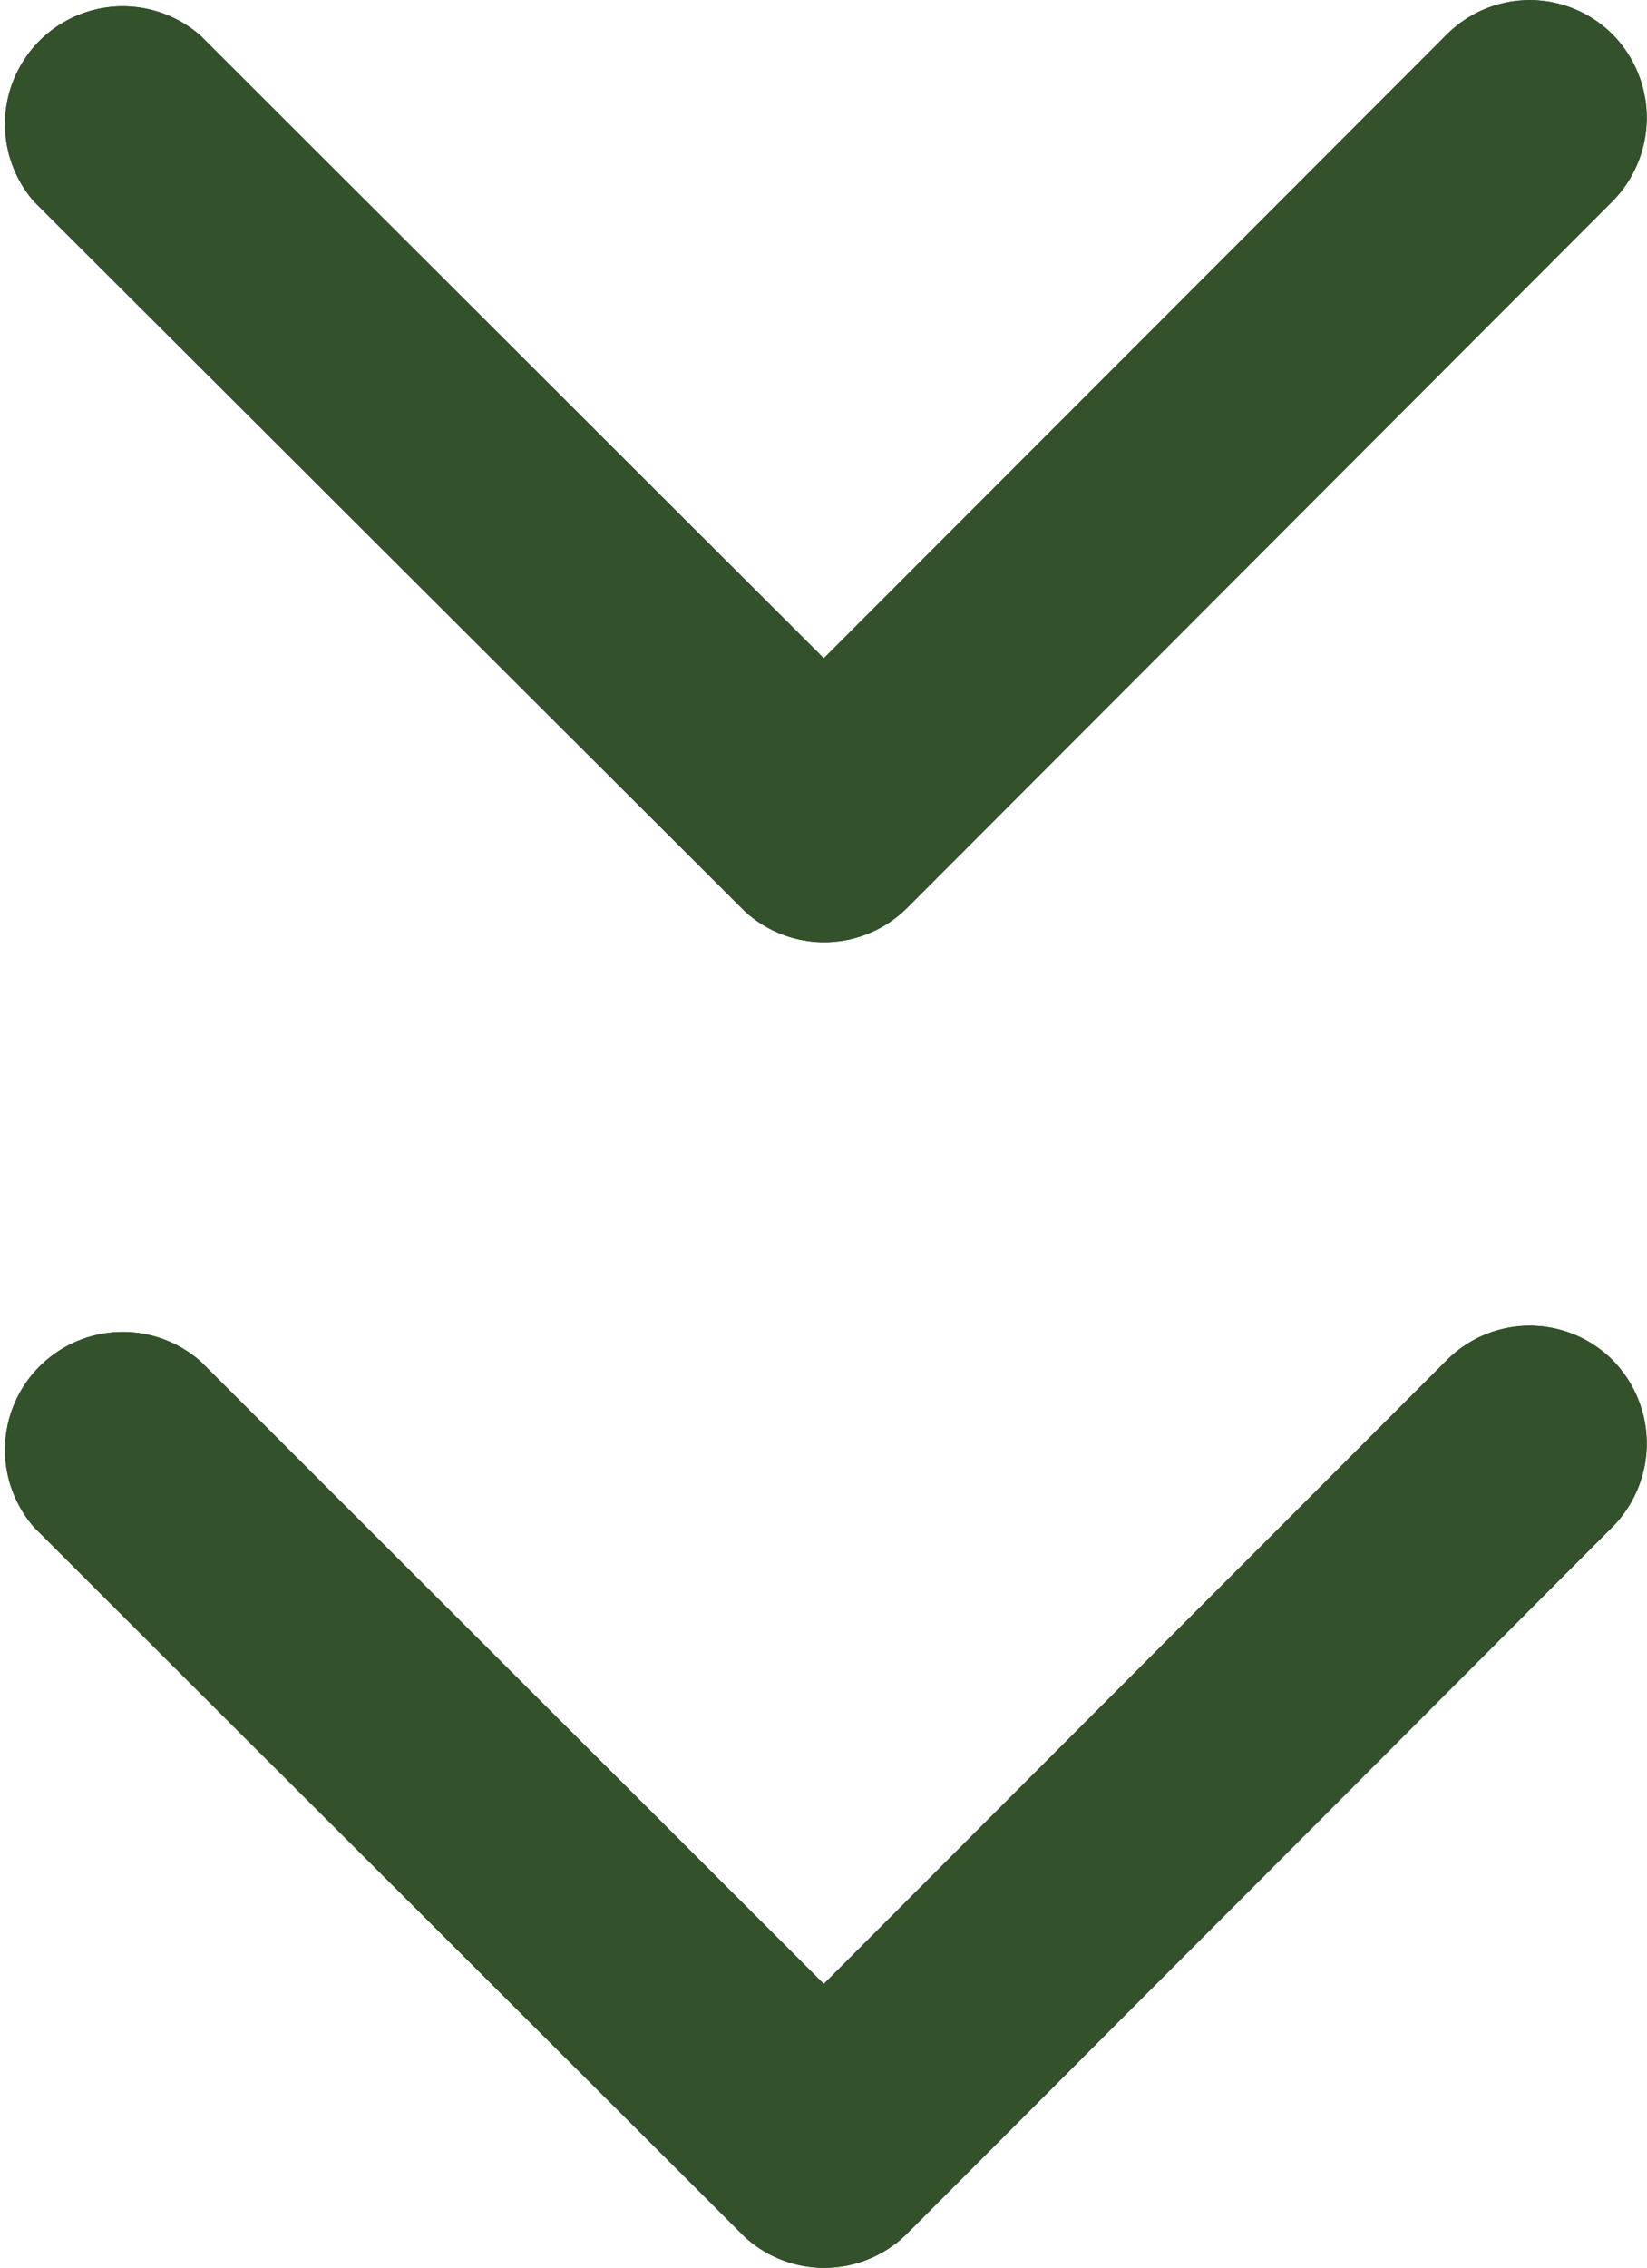 <svg id="Group_172" data-name="Group 172" xmlns="http://www.w3.org/2000/svg" width="13.873" height="19.094" viewBox="0 0 13.873 19.094">
  <path id="Icon_ionic-ios-arrow-down" data-name="Icon ionic-ios-arrow-down" d="M13.127,16.788l5.246-5.25a.987.987,0,0,1,1.4,0,1,1,0,0,1,0,1.4L13.829,18.89a.99.99,0,0,1-1.367.029L6.477,12.946a.992.992,0,0,1,1.4-1.4Z" fill="#33512B" transform="translate(-6.188 -11.246)"/>
  <path id="Icon_ionic-ios-arrow-down-2" data-name="Icon ionic-ios-arrow-down" d="M13.127,16.788l5.246-5.25a.987.987,0,0,1,1.4,0,1,1,0,0,1,0,1.4L13.829,18.89a.99.99,0,0,1-1.367.029L6.477,12.946a.992.992,0,0,1,1.4-1.4Z" fill="#33512B" transform="translate(-6.188 -0.085)"/>
  <path id="Icon_ionic-ios-arrow-down-3" data-name="Icon ionic-ios-arrow-down" d="M13.127,16.788l5.246-5.25a.987.987,0,0,1,1.4,0,1,1,0,0,1,0,1.4L13.829,18.89a.99.99,0,0,1-1.367.029L6.477,12.946a.992.992,0,0,1,1.4-1.4Z" fill="#33512B" transform="translate(-6.188 -11.246)"/>
  <path id="Icon_ionic-ios-arrow-down-4" data-name="Icon ionic-ios-arrow-down" d="M13.127,16.788l5.246-5.25a.987.987,0,0,1,1.4,0,1,1,0,0,1,0,1.4L13.829,18.89a.99.99,0,0,1-1.367.029L6.477,12.946a.992.992,0,0,1,1.4-1.4Z" fill="#33512B" transform="translate(-6.188 -0.085)"/>
</svg>
